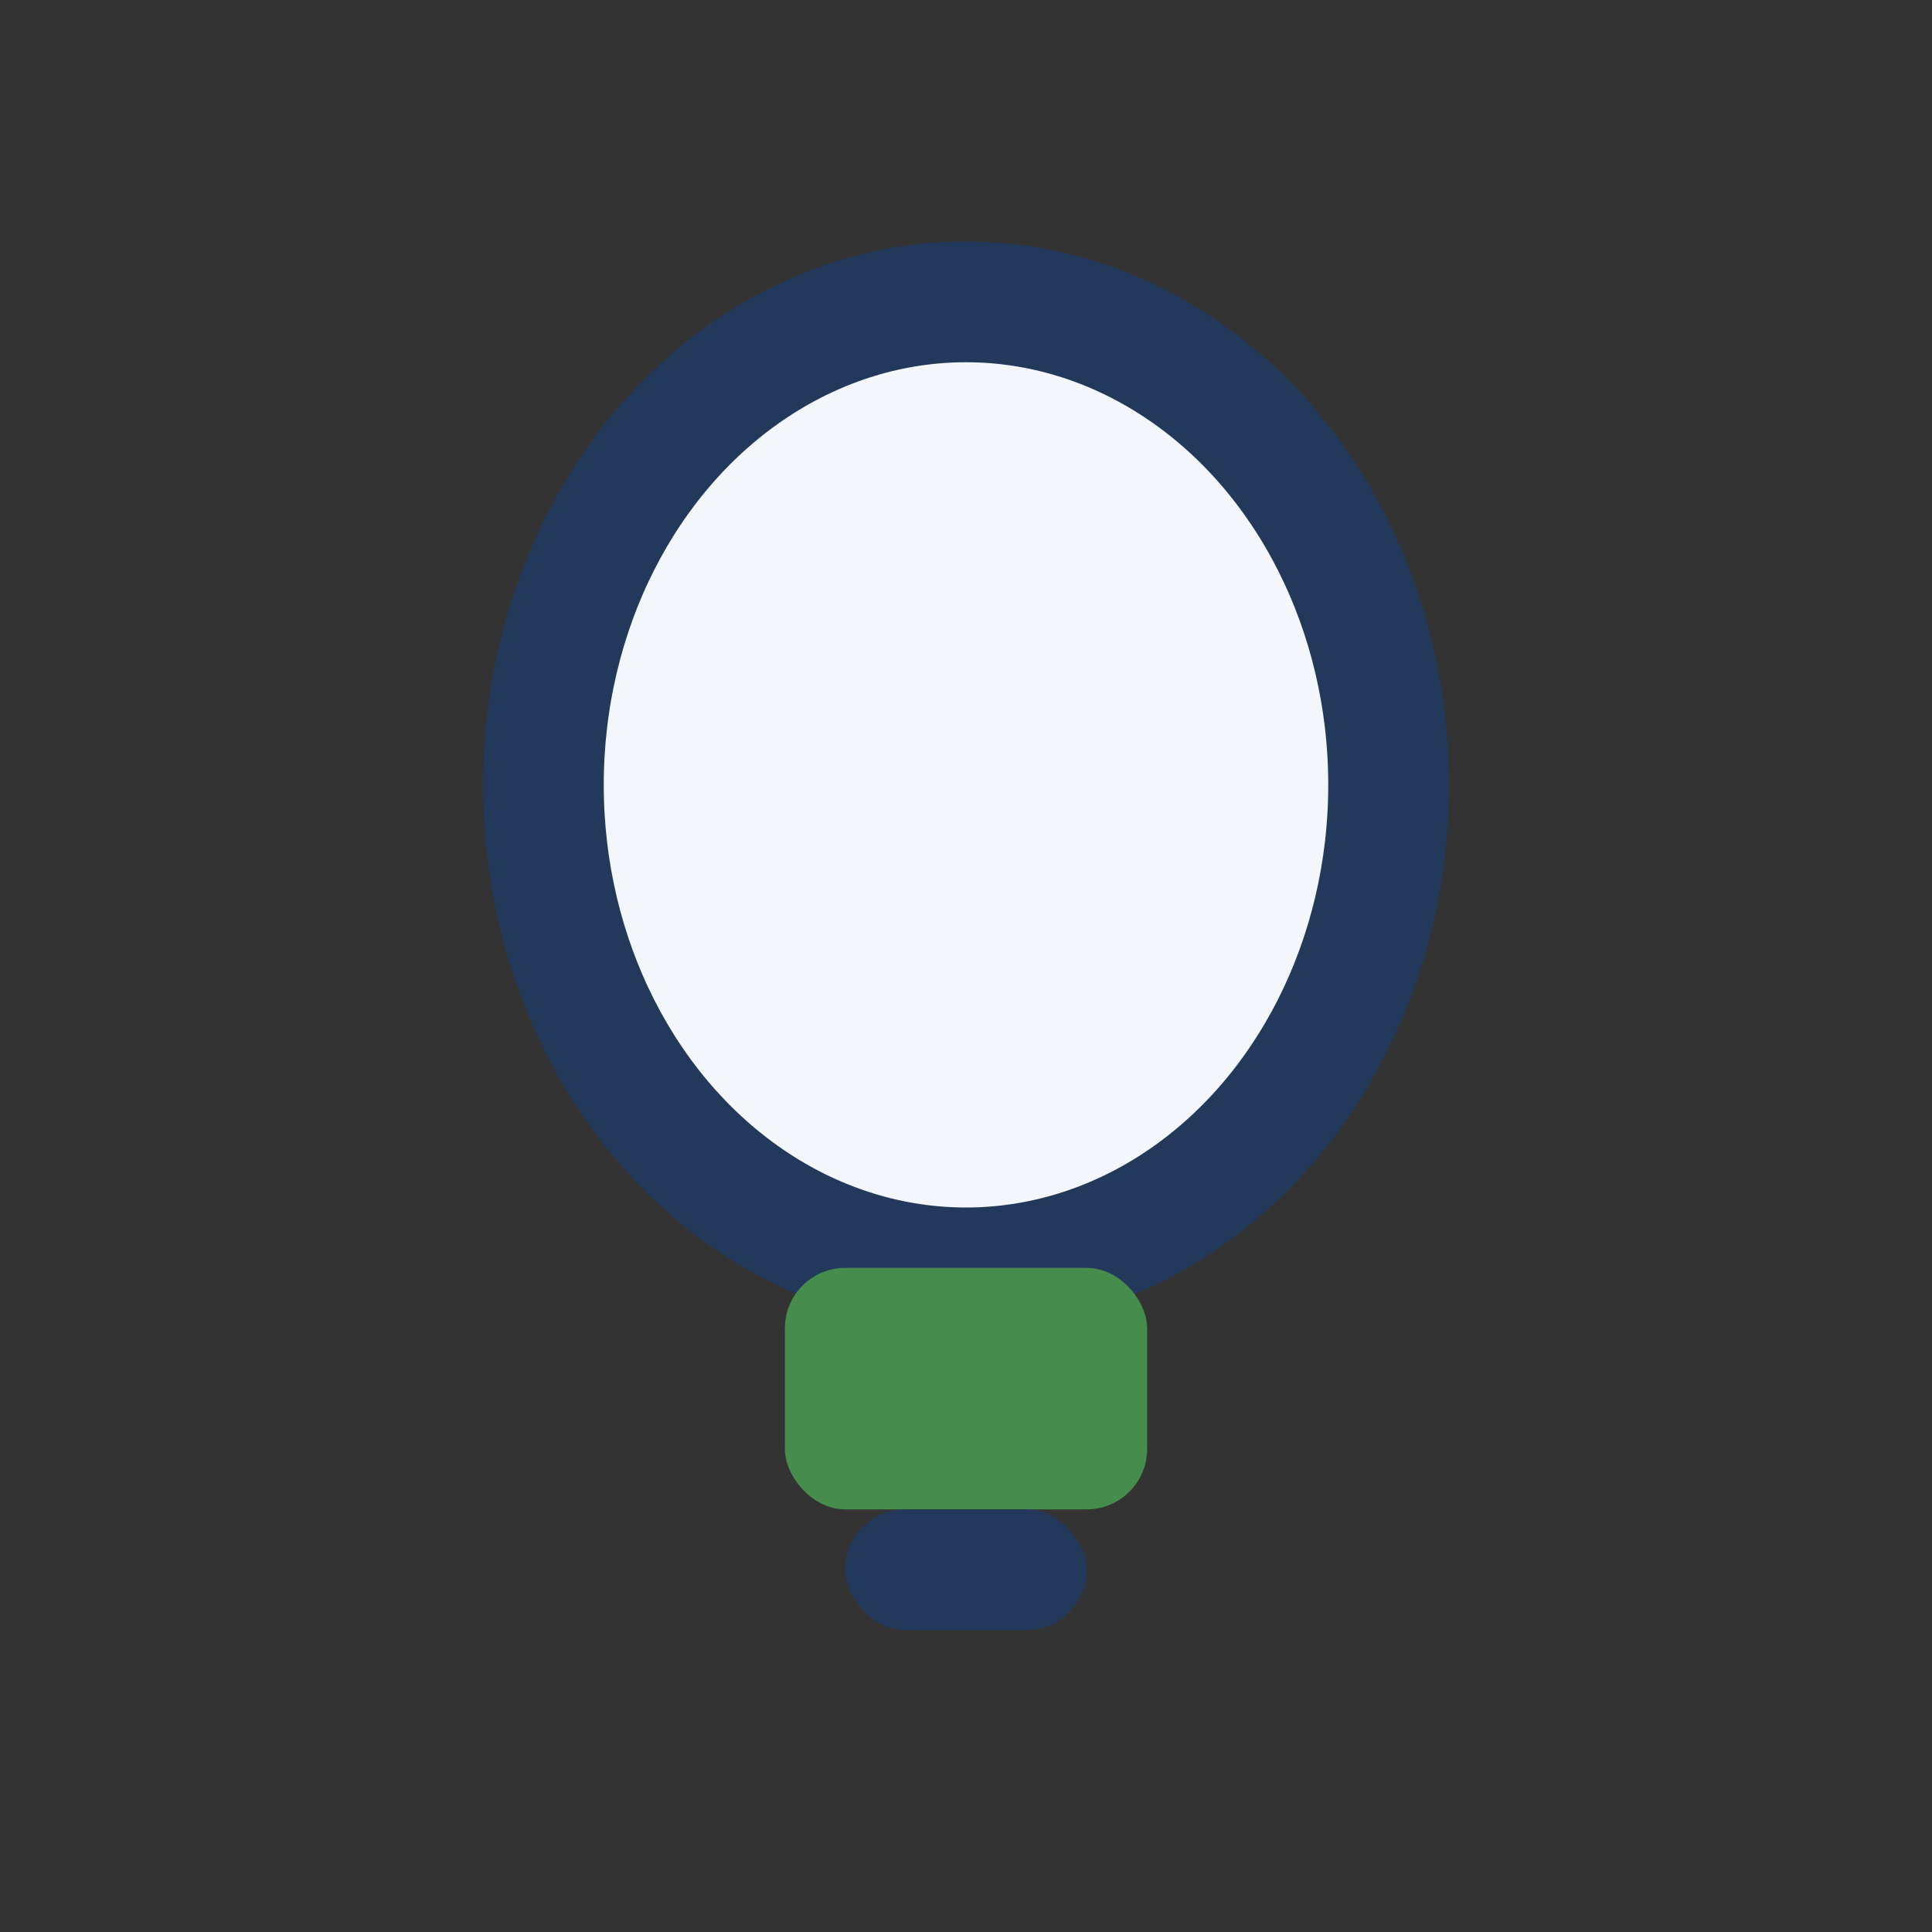 <?xml version="1.0" encoding="UTF-8"?>
<svg xmlns="http://www.w3.org/2000/svg" width="32" height="32" viewBox="0 0 32 32"><rect x="0" y="0" width="32" height="32" fill="#333333" stroke="none"/><ellipse cx="16" cy="13" rx="7" ry="8" fill="#F3F6FA" stroke="#23395B" stroke-width="2"/><rect x="13" y="21" width="6" height="4" rx="1" fill="#458C4D"/><rect x="14" y="25" width="4" height="2" rx="1" fill="#23395B"/></svg>